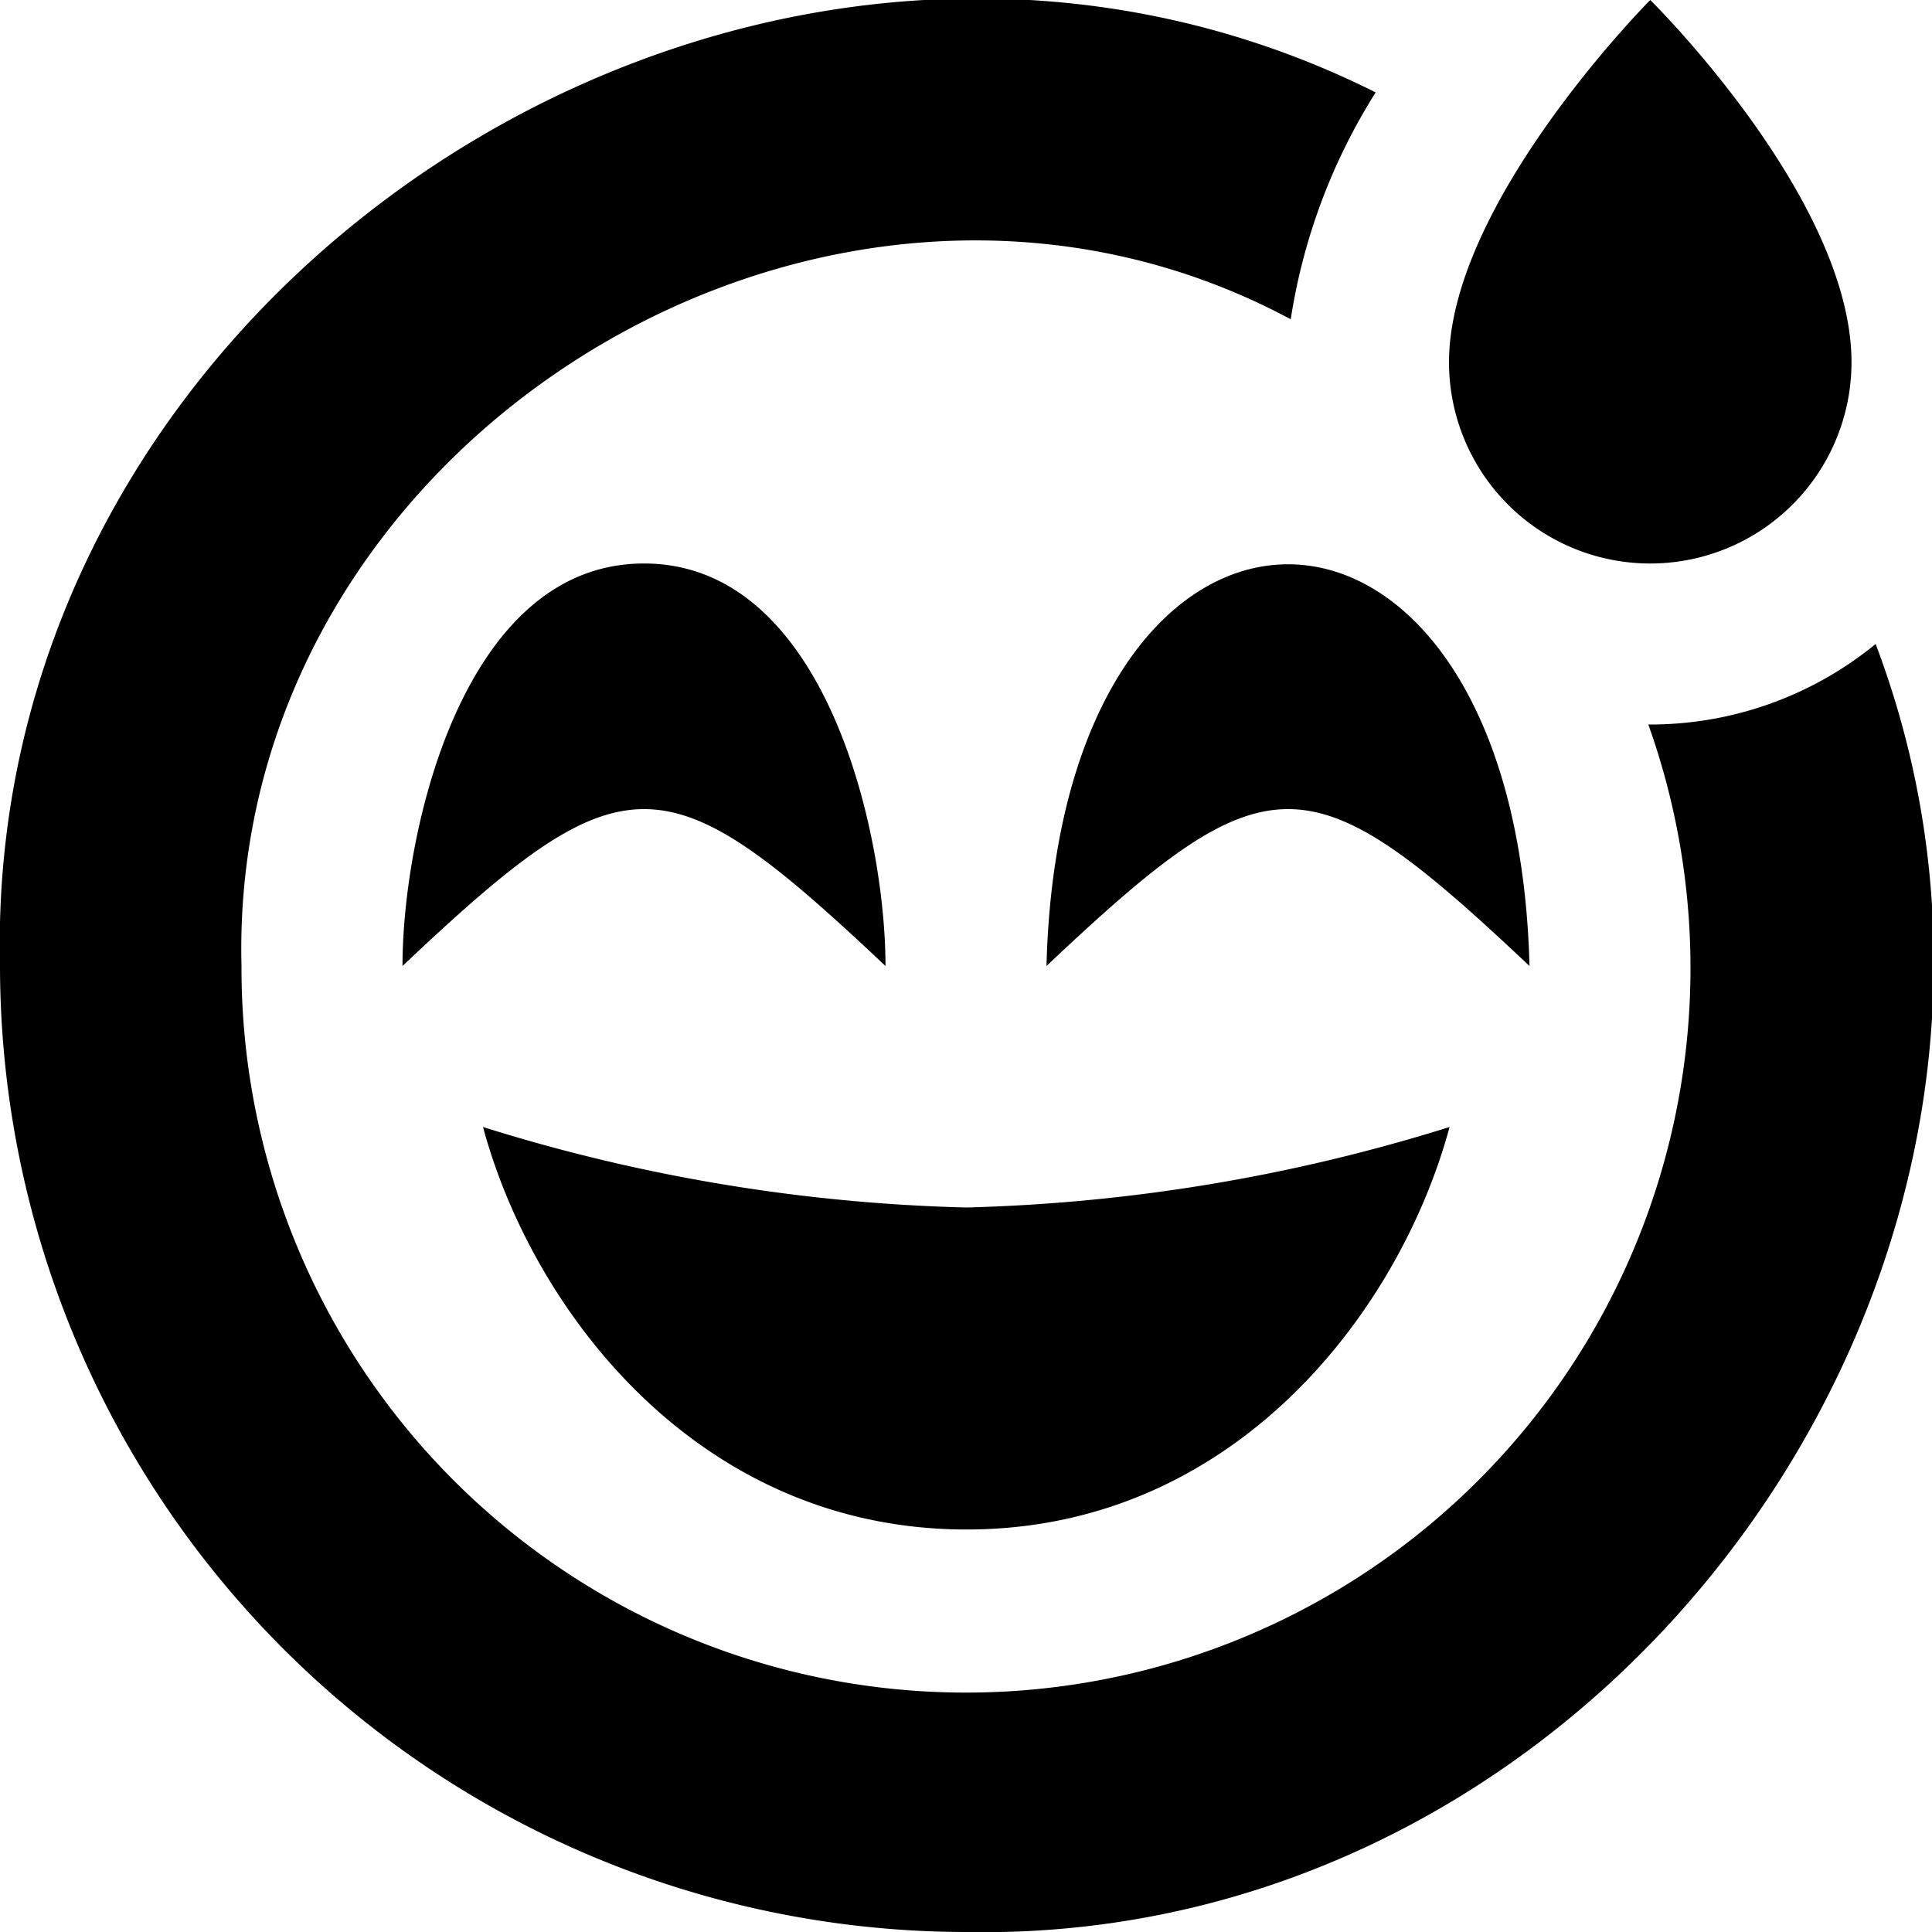 <?xml version="1.0" encoding="UTF-8"?>
<svg xmlns="http://www.w3.org/2000/svg" id="Layer_1" data-name="Layer 1" viewBox="0 0 24 24" width="512" height="512"><path d="M6,14a21.841,21.841,0,0,0,6,1,21.923,21.923,0,0,0,6.007-1c-.615,2.28-2.664,5-6,5S6.615,16.28,6,14ZM20.5,7A2.5,2.5,0,0,0,23,4.5C23,2.462,20.5,0,20.5,0S18,2.513,18,4.5A2.5,2.5,0,0,0,20.5,7Zm2.8,1a4.419,4.419,0,0,1-2.824,1A9,9,0,1,1,3,12C2.836,5.457,10.3.893,16.034,3.966a7.386,7.386,0,0,1,1.055-2.818C9.451-2.676-.206,3.408,0,12A12.013,12.013,0,0,0,12,24C20.118,24.156,26.164,15.565,23.3,8ZM8,7c-2.267,0-3,3.369-3,5,2.759-2.607,3.254-2.59,6,0C11,10.369,10.267,7,8,7Zm5,5c2.759-2.607,3.254-2.59,6,0C18.829,5.339,13.167,5.354,13,12Z"/></svg>
